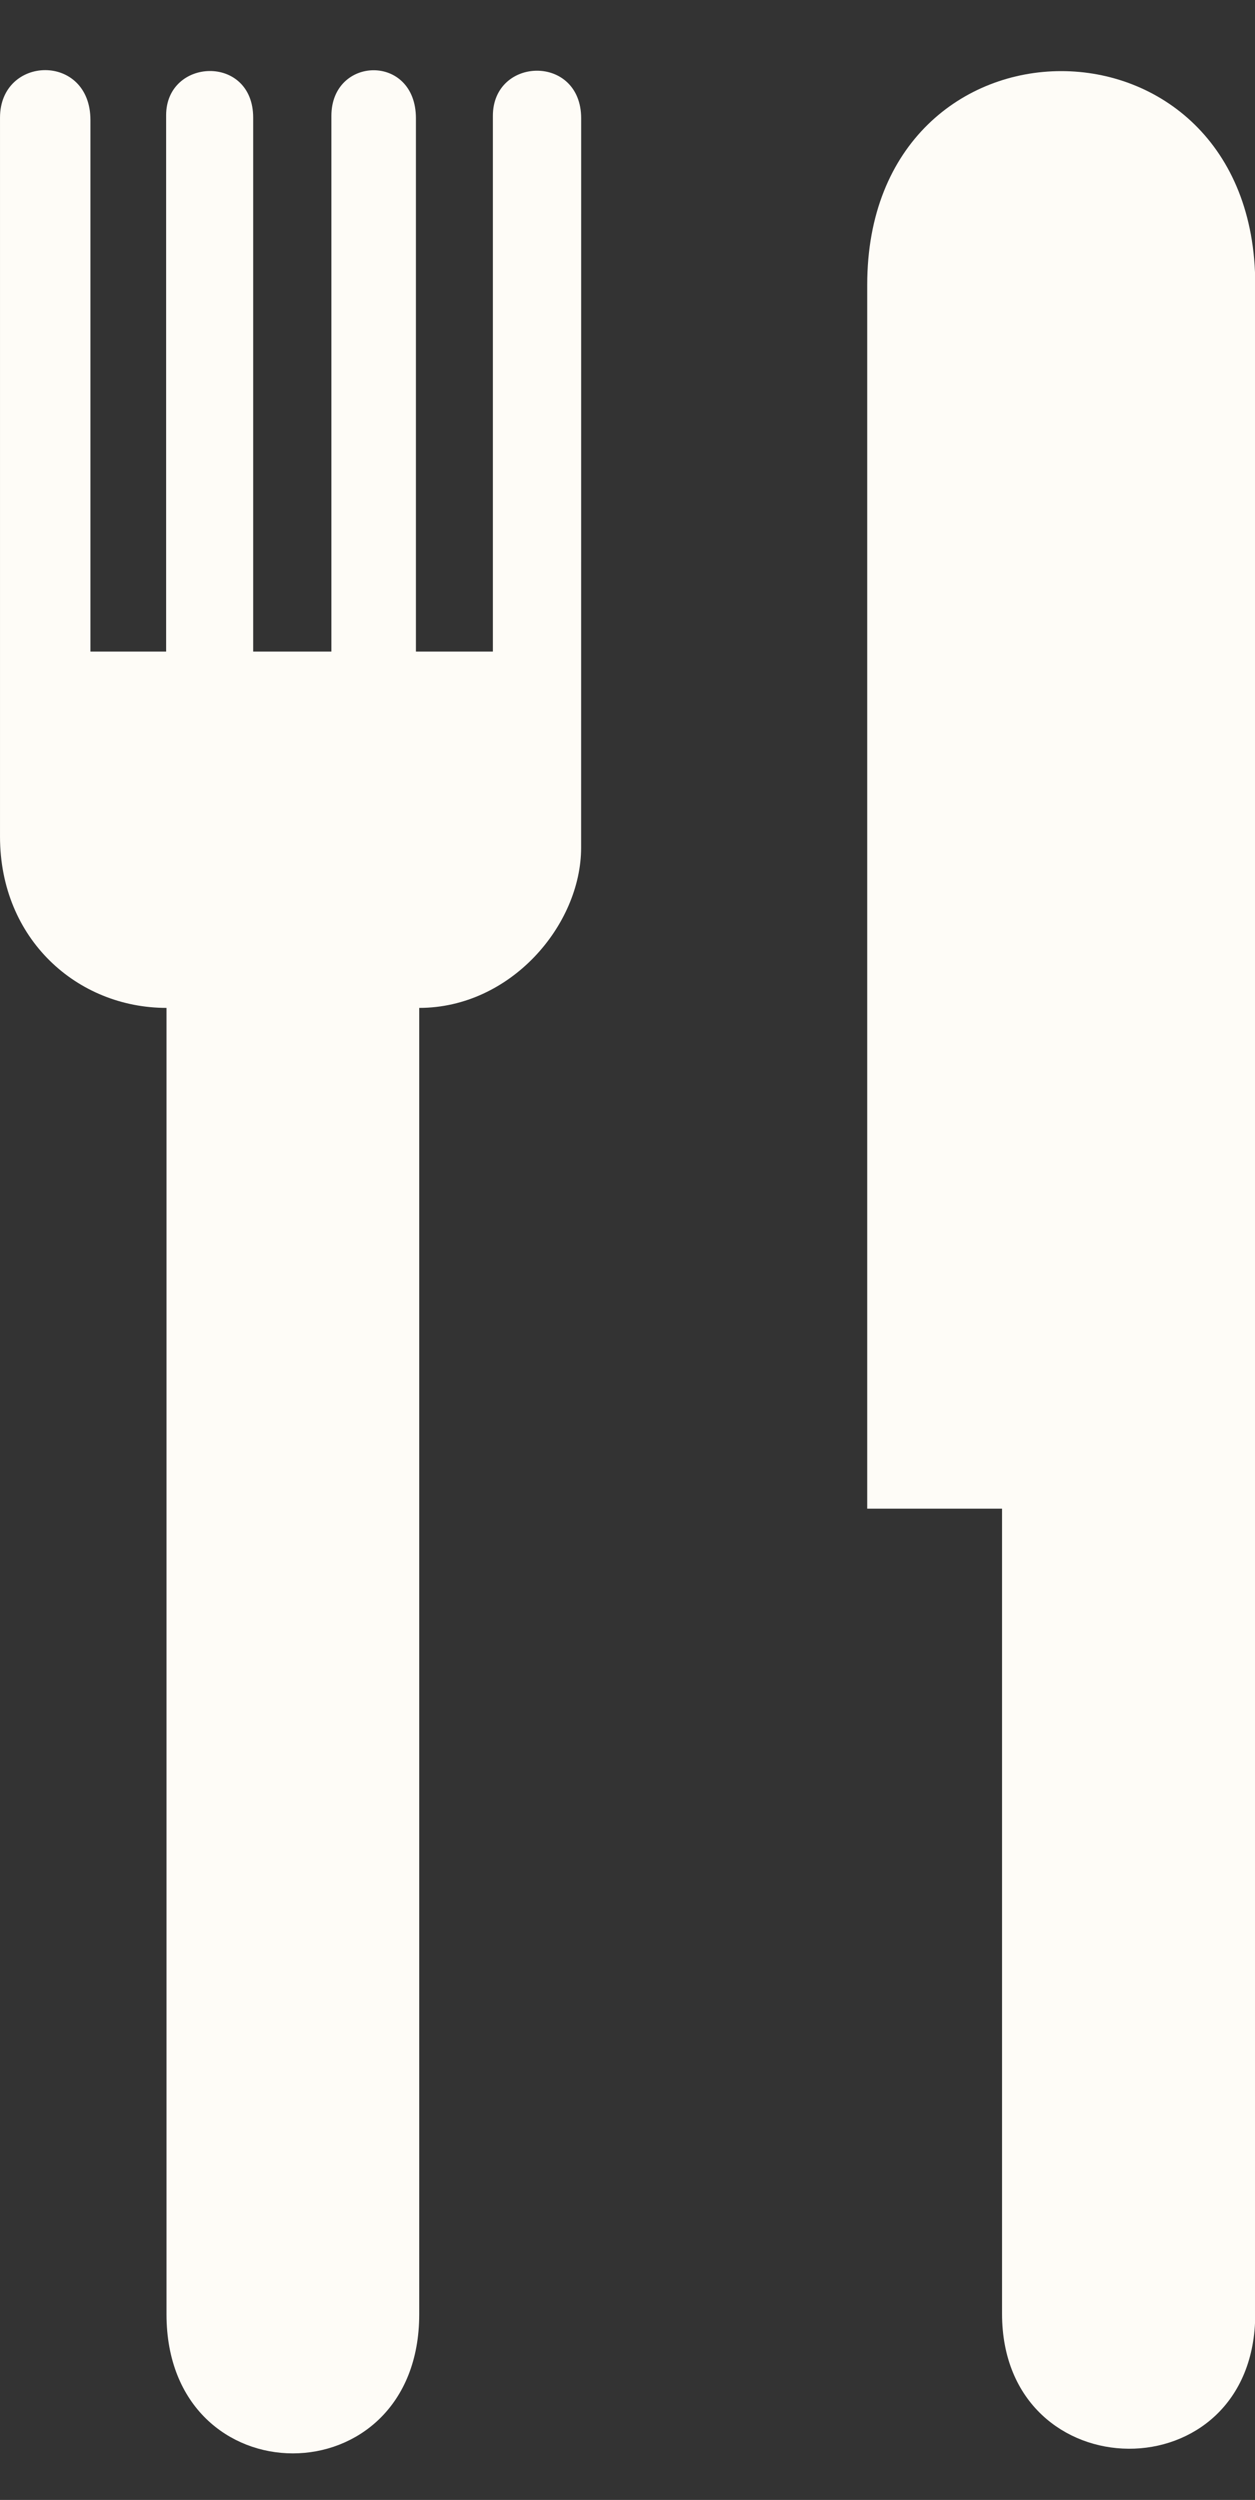 <?xml version="1.0" encoding="UTF-8" standalone="no"?><svg xmlns="http://www.w3.org/2000/svg" xmlns:xlink="http://www.w3.org/1999/xlink" fill="#fefcf7" height="495.3" preserveAspectRatio="xMidYMid meet" version="1" viewBox="0.0 -13.9 248.7 495.3" width="248.7" zoomAndPan="magnify"><rect x="0.0" y="-13.9" width="248.7" height="495.3" fill="#333333" stroke="none"/><g id="change1_1"><path d="m115.16 154.04c0 15.334-13.97 31.75-32.084 31.75v258.83c0 36.74-50.081 36.74-50.081 0v-258.83c-17.64 0-32.993-13.583-32.993-33.937v-142.44c0-12.399 17.92-12.878 17.92 0.479v105.3h15v-106.26c0-11.396 17.25-12.128 17.25 0.479v105.78h15.5v-106.13c0-11.899 16.75-12.378 16.75 0.479v105.65h15.25v-106.13c0-11.774 17.497-12.253 17.497 0.479l-9e-3 144.5z" fill="inherit"/></g><g id="change1_2"><path d="m248.75 42.524v401.98c0 35.933-50.177 35.401-50.177 0v-159.5h-26.719v-242.48c0-56.445 76.896-56.445 76.896 0z" fill="inherit"/></g></svg>
